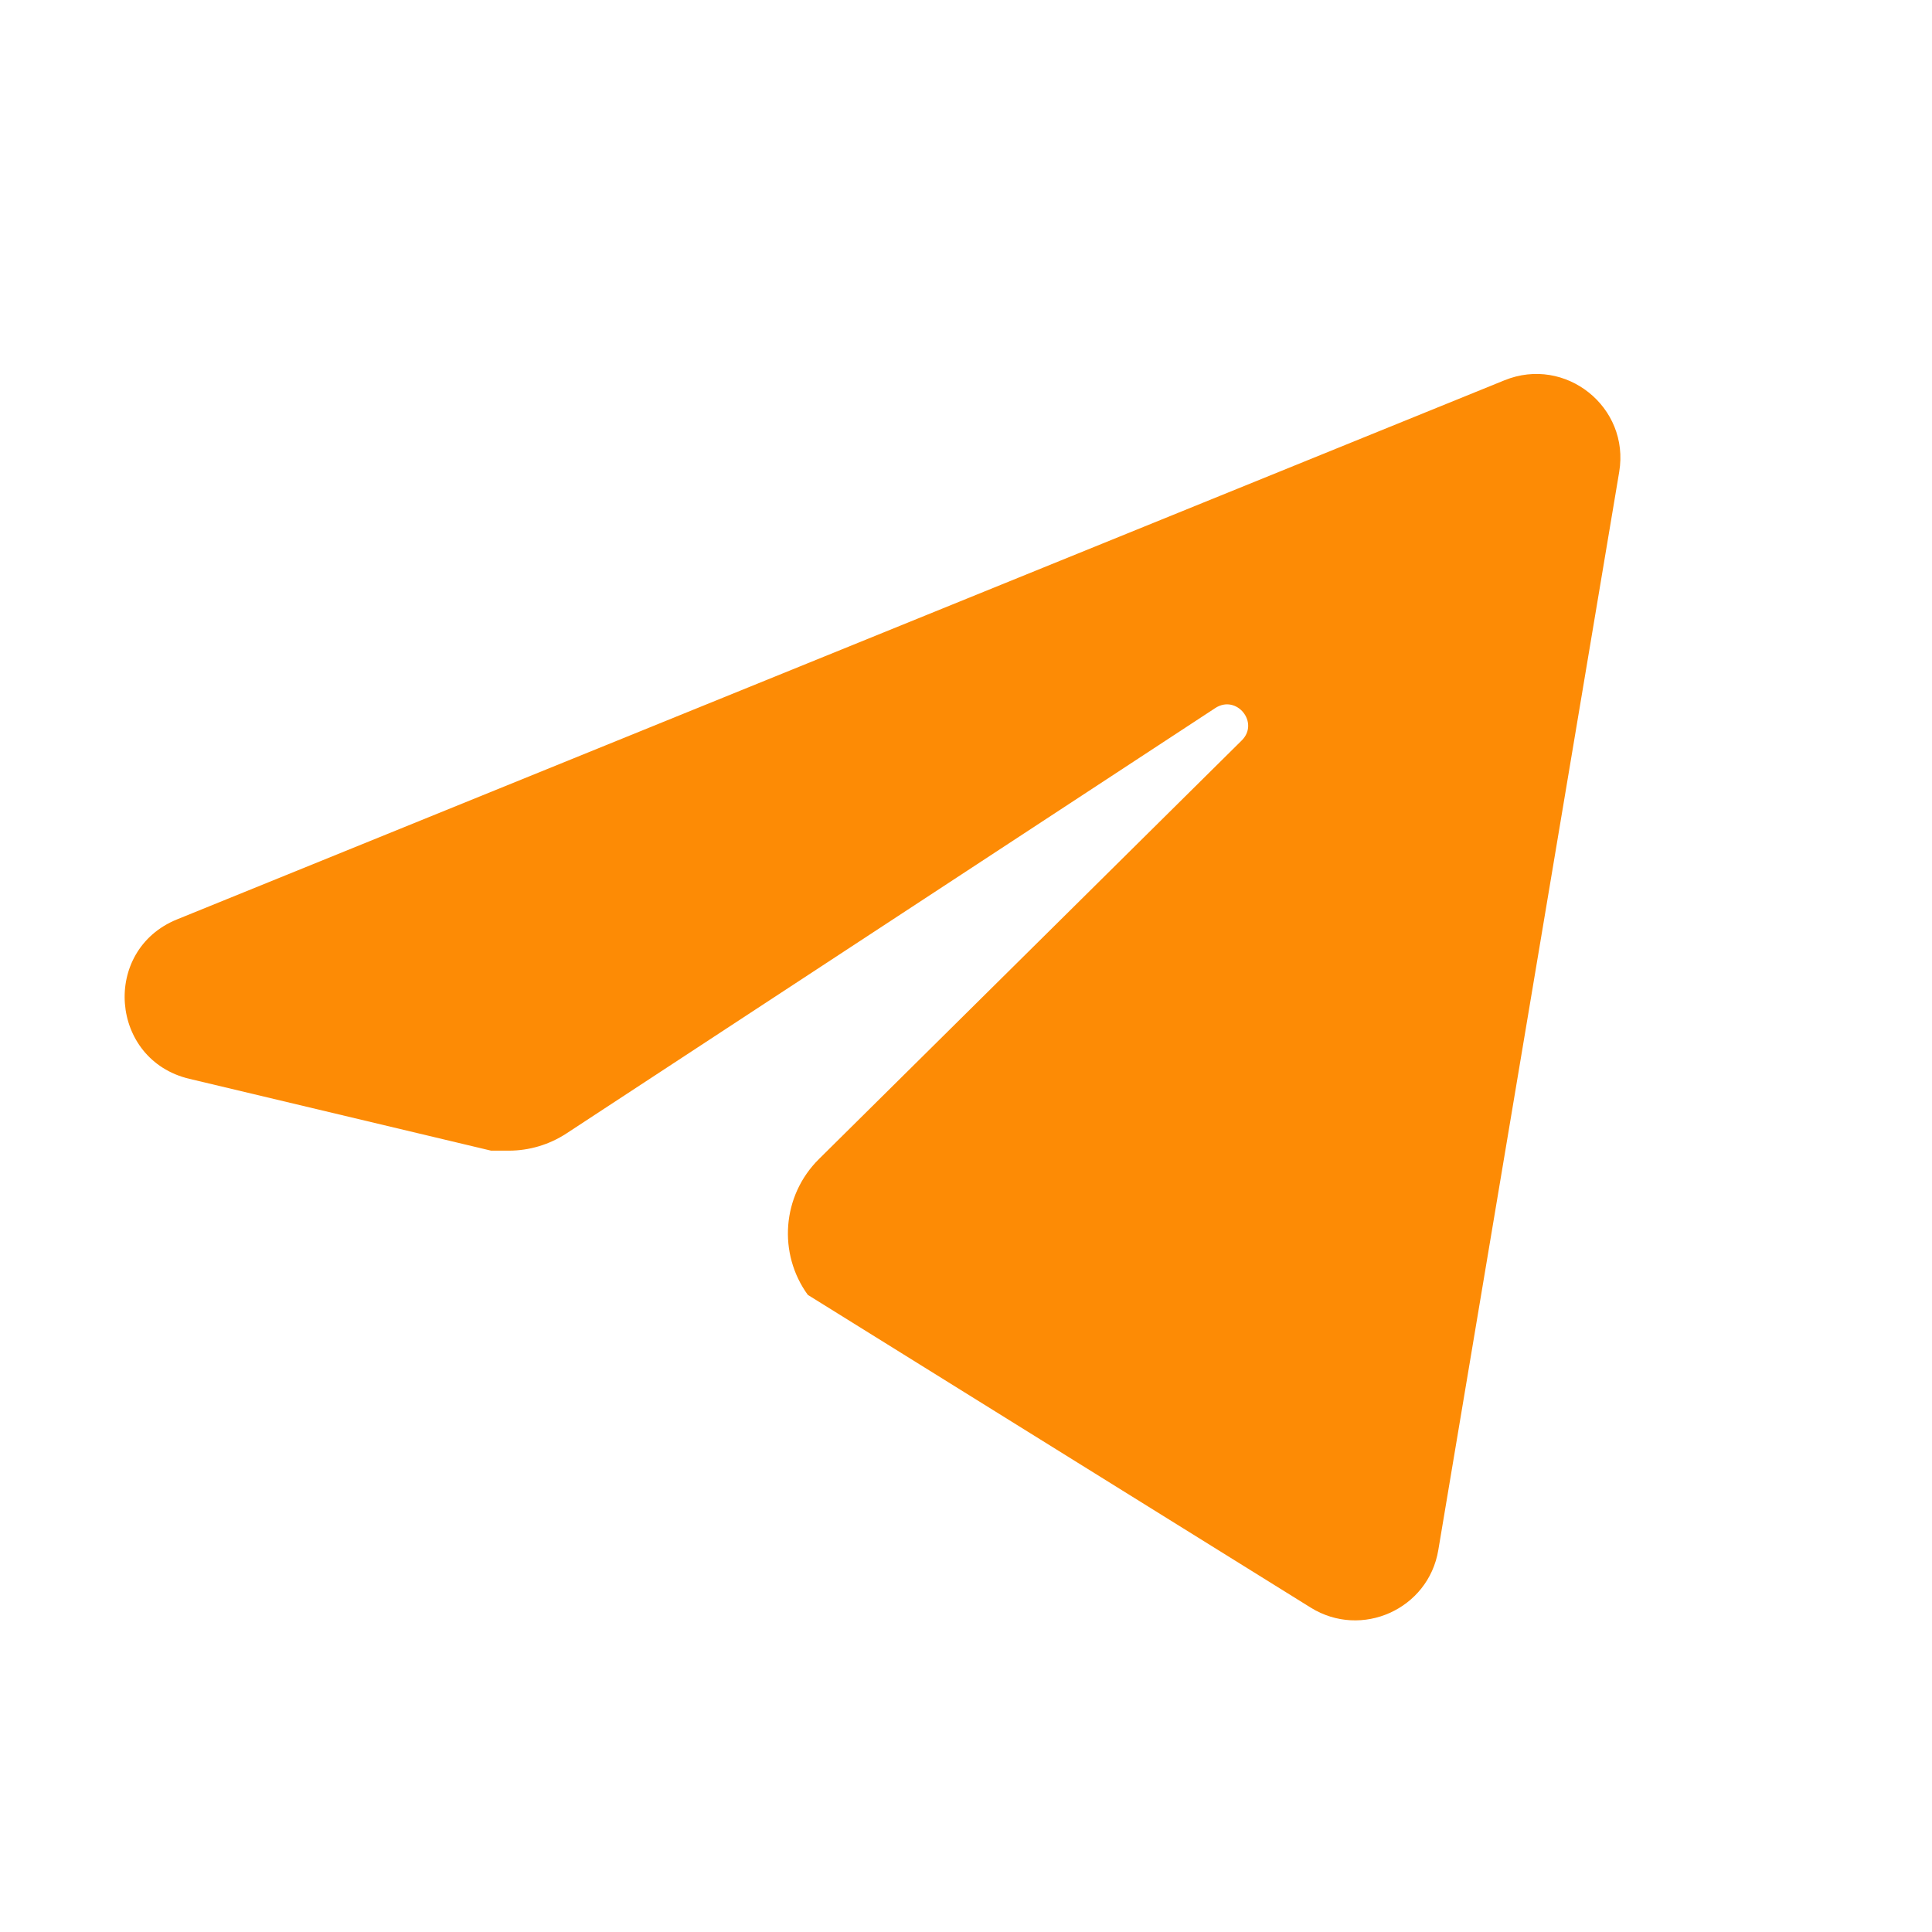 <svg width="31" height="31" viewBox="0 0 31 31" fill="none" xmlns="http://www.w3.org/2000/svg">
<path fill-rule="evenodd" clip-rule="evenodd" d="M25.981 7.572C26.155 6.532 25.119 5.704 24.14 6.102L2.841 14.752C1.625 15.246 1.76 17.006 3.037 17.31L7.88 18.463H8.163C8.492 18.463 8.814 18.367 9.09 18.186L19.5 11.361C19.841 11.138 20.213 11.595 19.924 11.881L13.142 18.596C12.542 19.189 12.483 20.119 12.962 20.777L21.031 25.795C21.847 26.302 22.919 25.82 23.078 24.874L25.981 7.572Z" fill="#FD8B05"/>
</svg>
